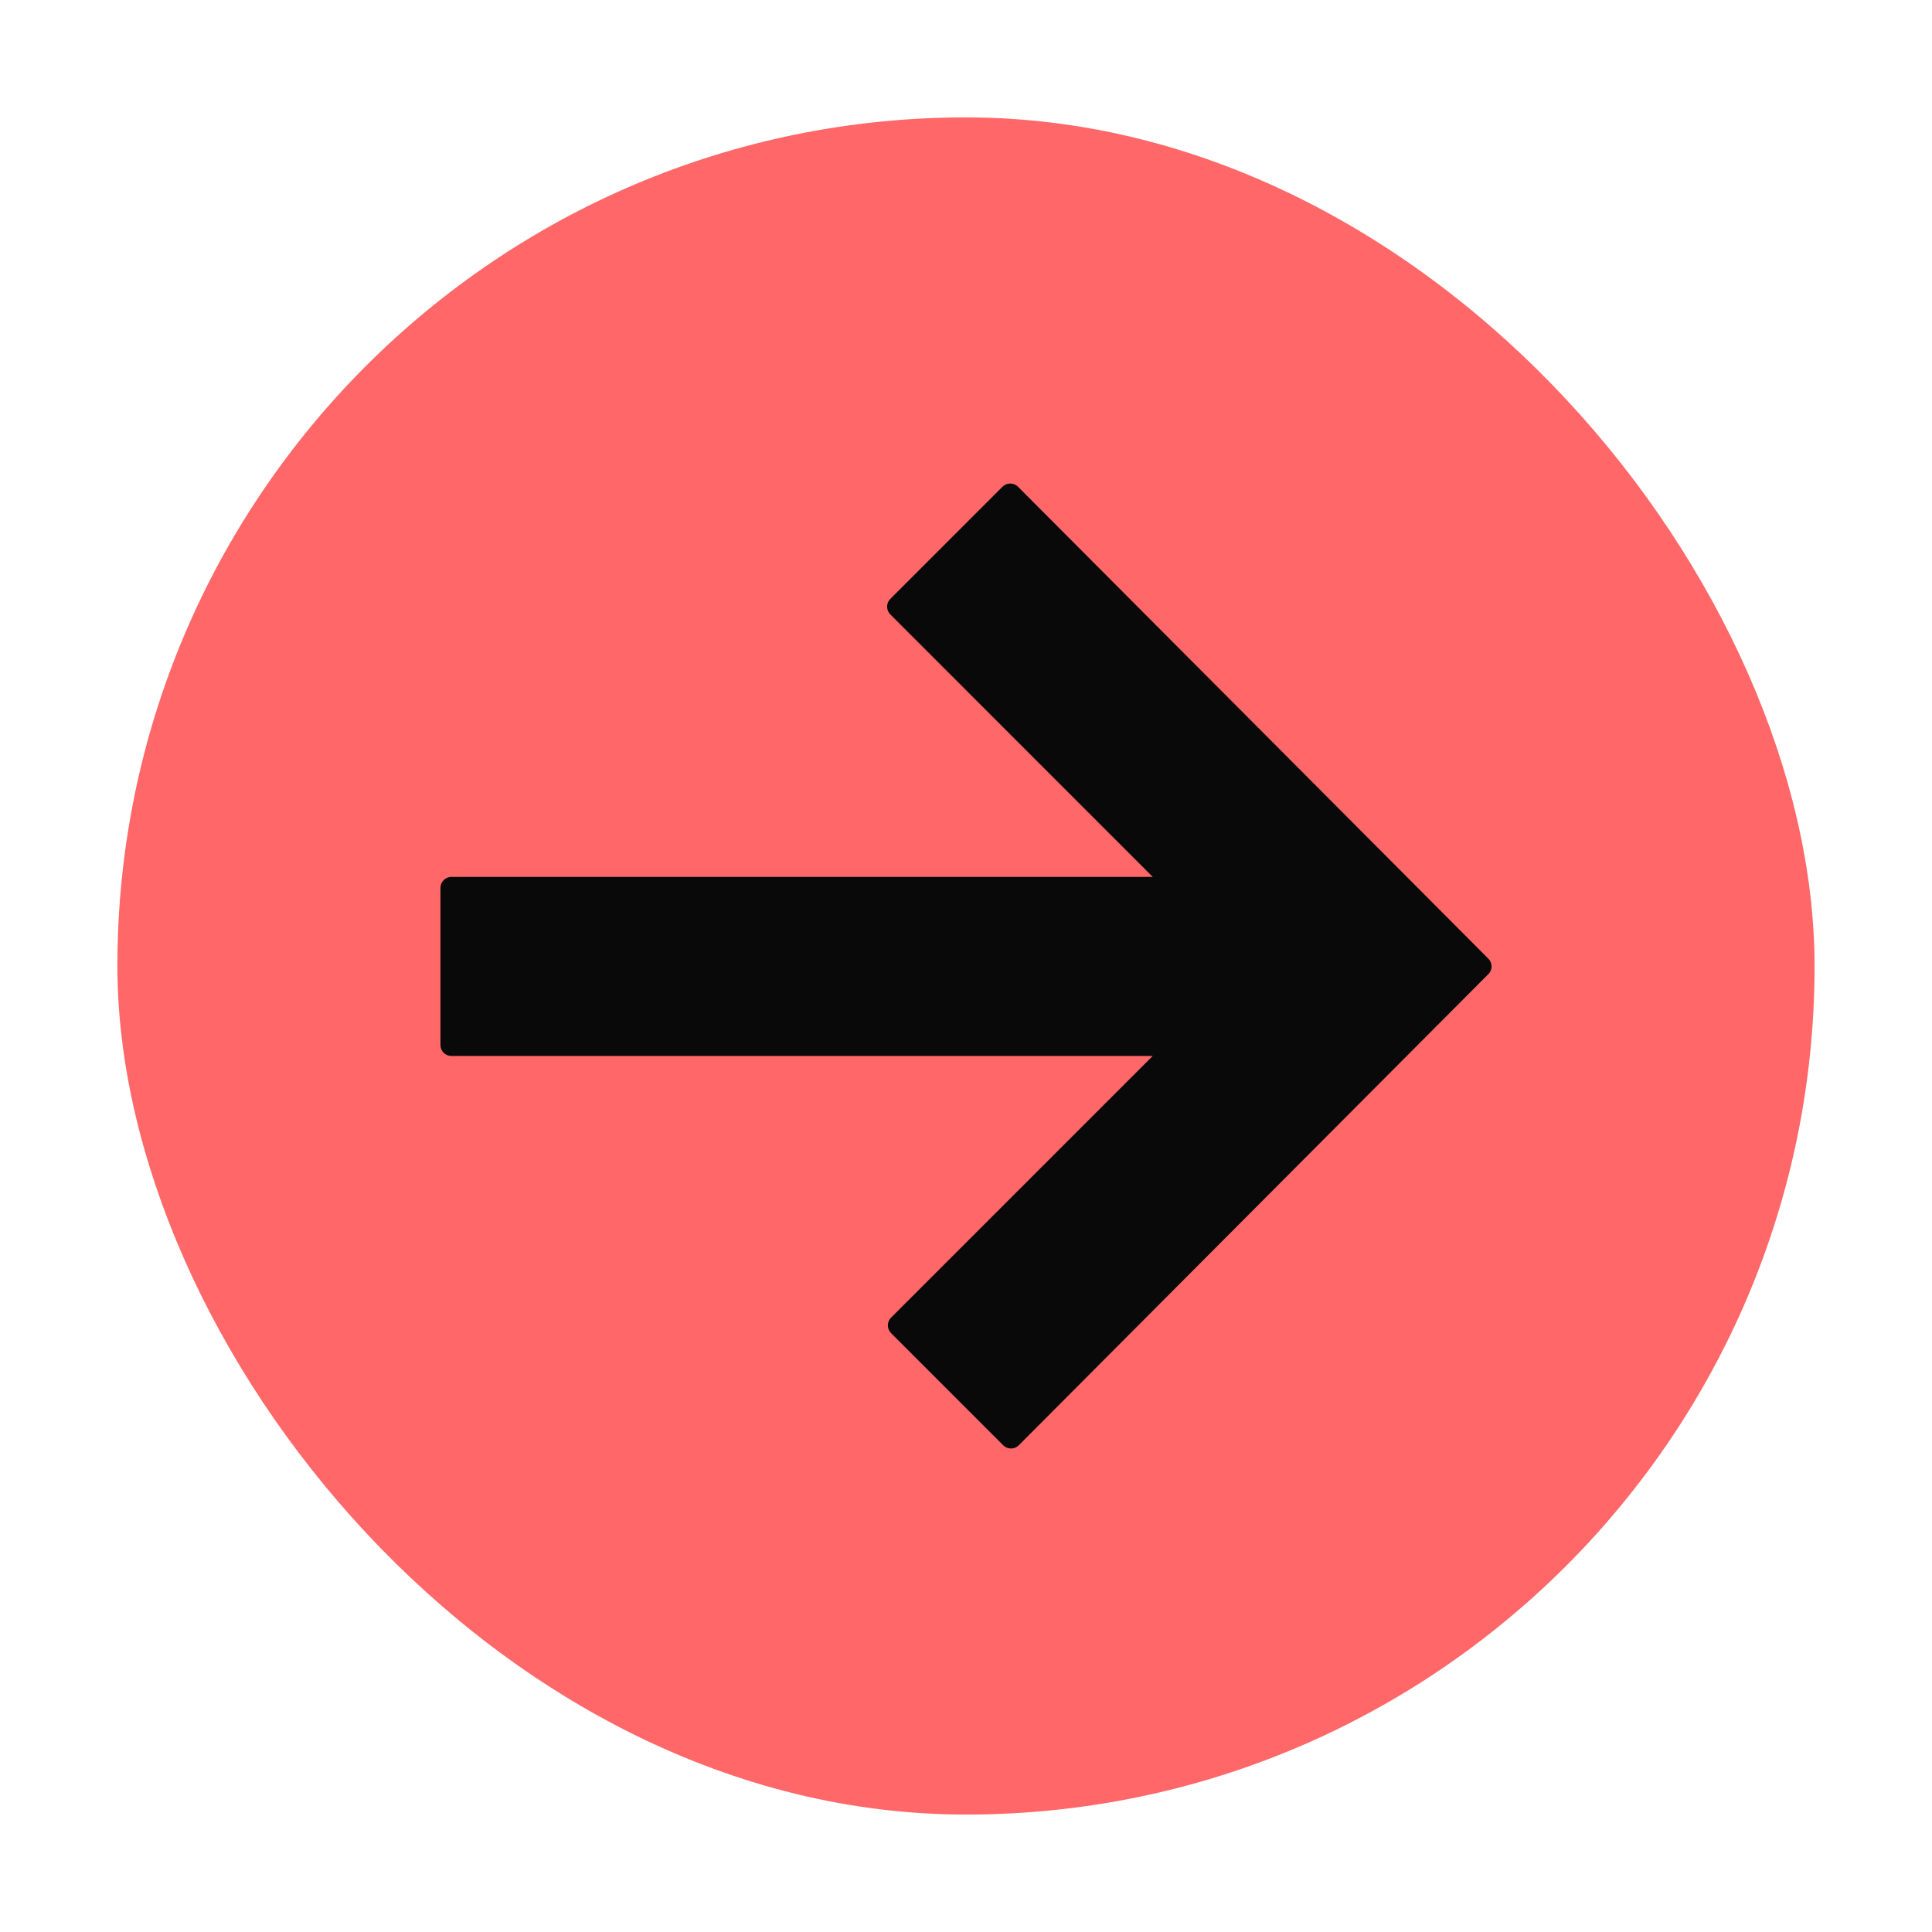<?xml version="1.0" encoding="UTF-8"?>
<svg xmlns="http://www.w3.org/2000/svg" xmlns:xlink="http://www.w3.org/1999/xlink" id="New_Final_Logos" data-name="New Final Logos" viewBox="0 0 510 510">
  <defs>
    <style>
      .cls-1 {
        fill: #ff6768;
      }

      .cls-2 {
        fill: #090909;
      }
    </style>
    <symbol id="N_TUTORR_Favicon-A" data-name="N–TUTORR–Favicon-A" viewBox="0 0 448.01 448.01">
      <g>
        <rect class="cls-1" x="0" y="0" width="448.01" height="448.01" rx="224.01" ry="224.01"></rect>
        <path class="cls-2" d="m361.89,226.16l-123.95,124.37c-1.13,1.13-2.96,1.14-4.1,0l-29.61-29.61c-1.13-1.13-1.13-2.96,0-4.09l69.07-69.07H88.17c-1.6,0-2.89-1.3-2.89-2.89v-41.49c0-1.6,1.3-2.89,2.89-2.89h185.14l-69.28-69.29c-1.13-1.13-1.13-2.96,0-4.09l29.61-29.61c1.13-1.13,2.97-1.13,4.1,0l124.16,124.58c1.13,1.13,1.13,2.96,0,4.09Z"></path>
      </g>
    </symbol>
  </defs>
  <use width="448.01" height="448.01" transform="translate(30.99 30.99)" xlink:href="#N_TUTORR_Favicon-A"></use>
</svg>
